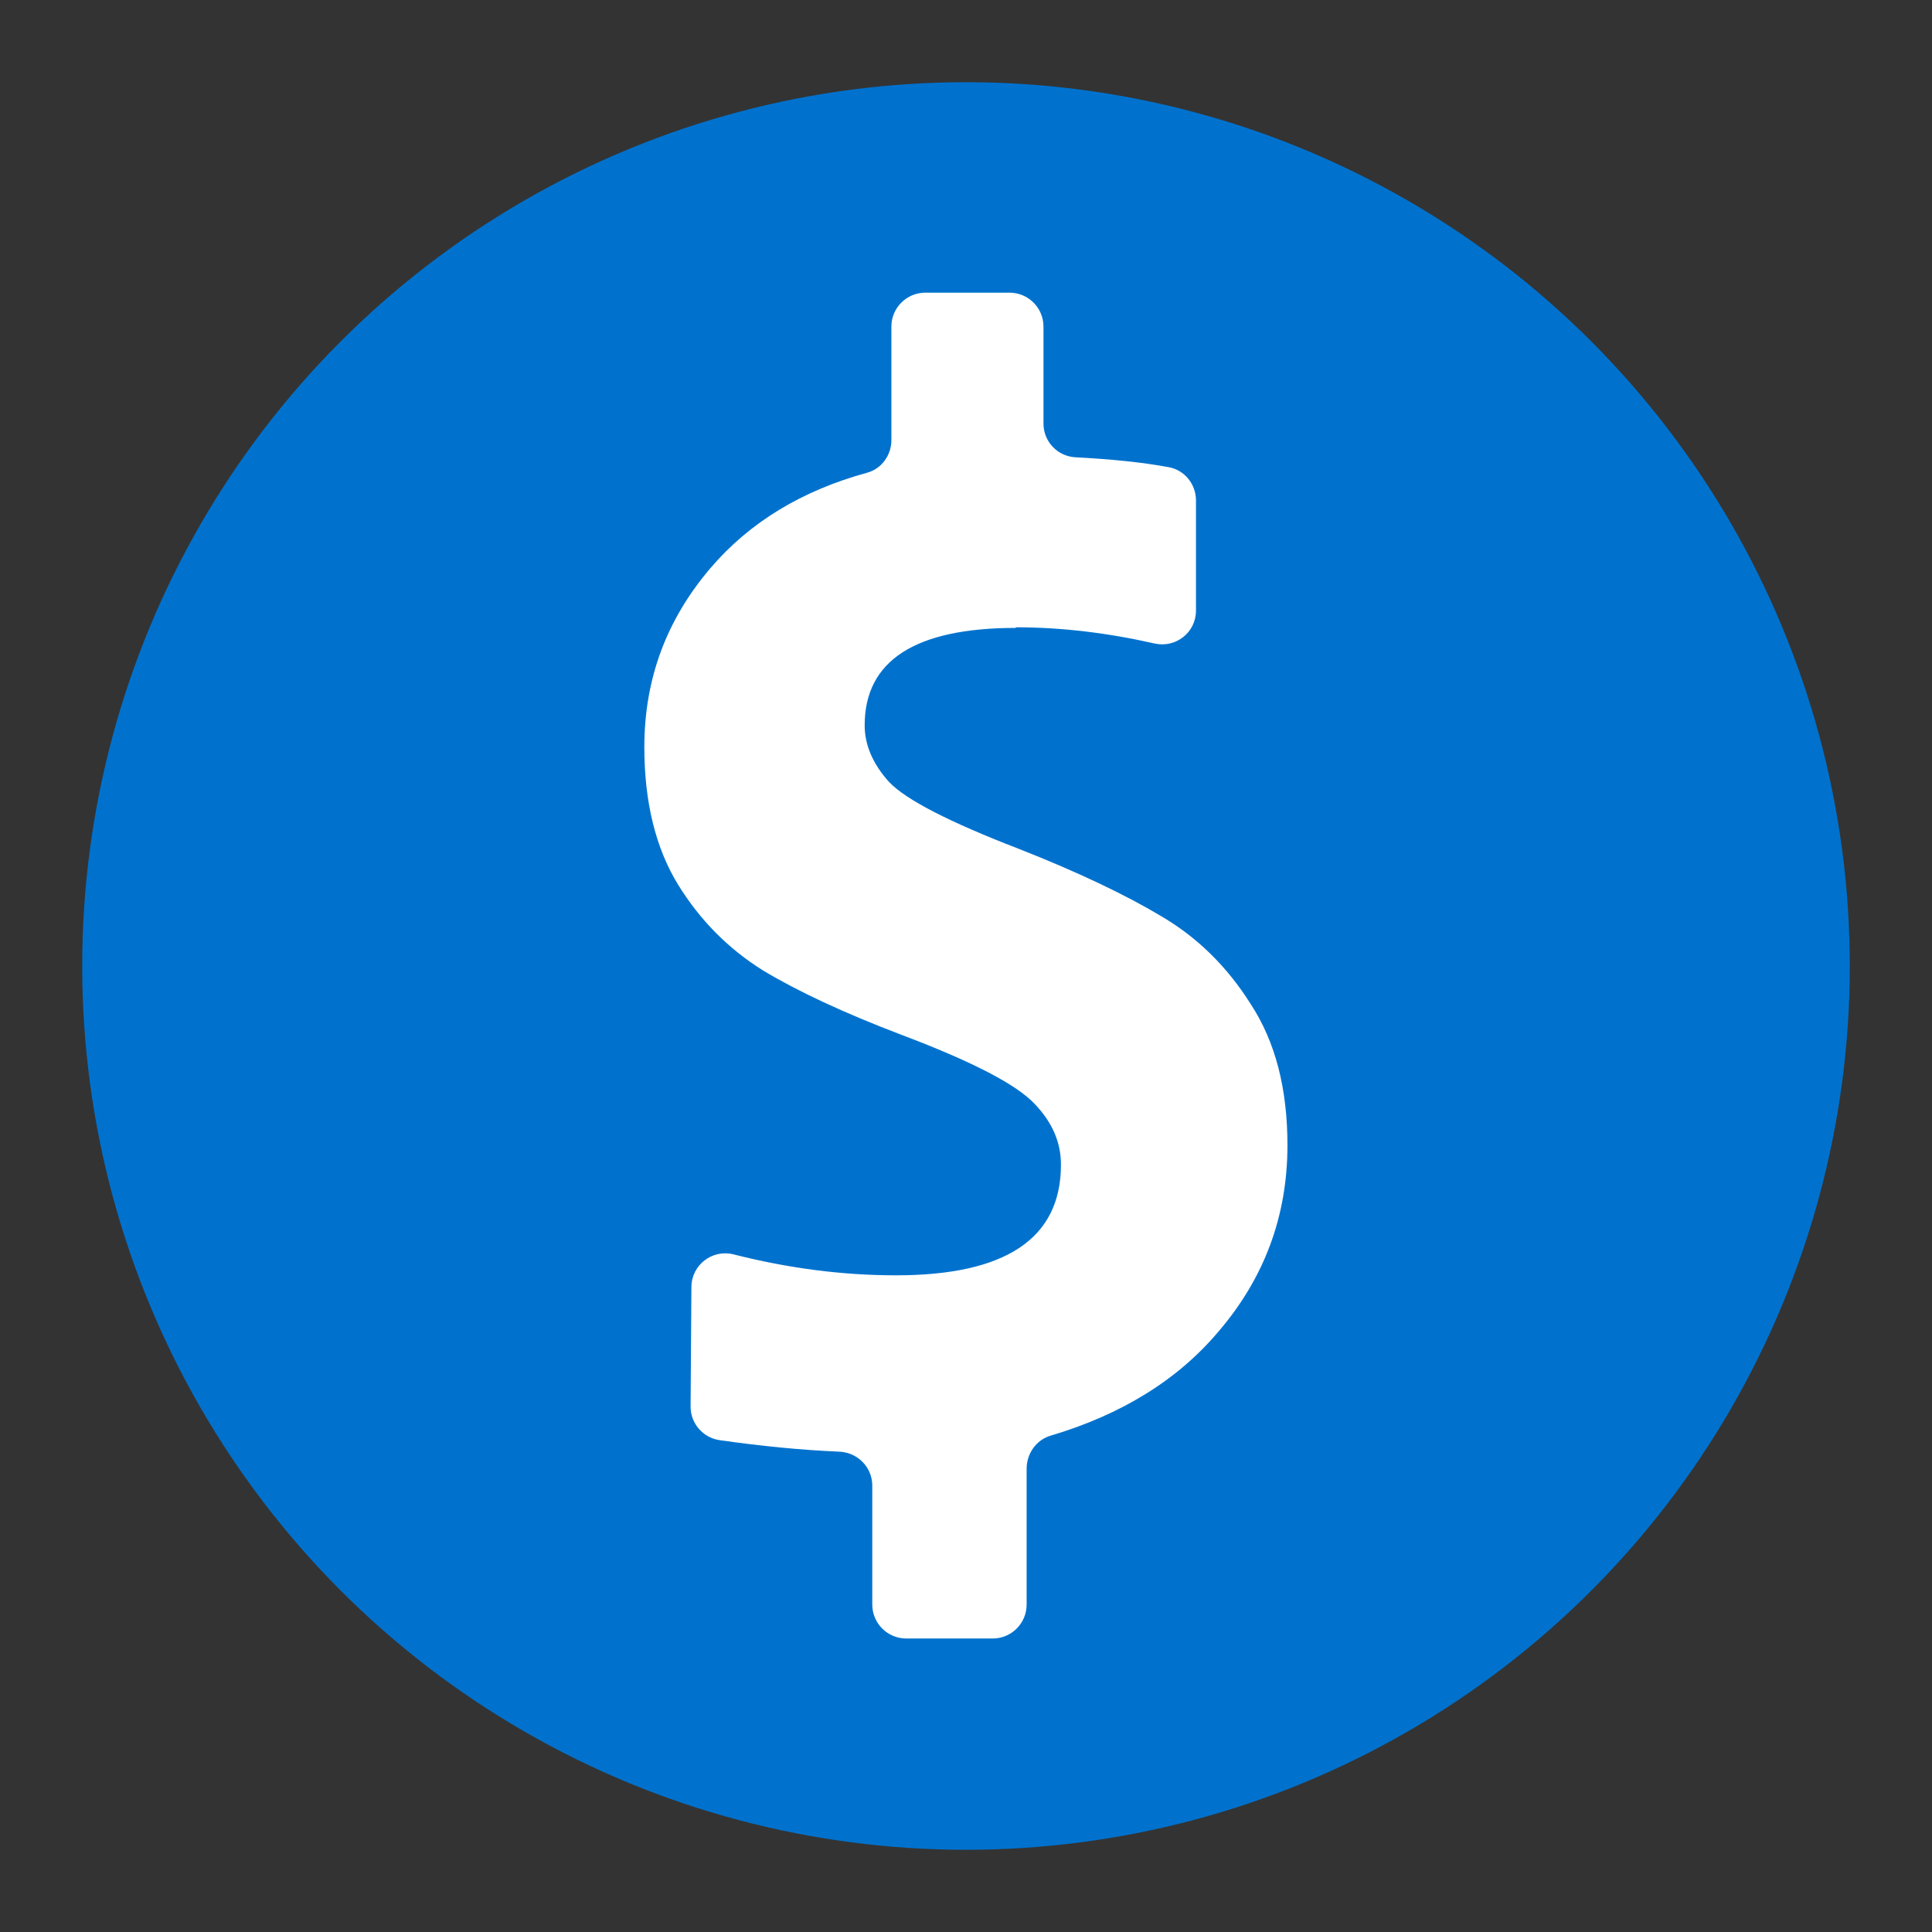 <?xml version="1.0" encoding="UTF-8"?><svg id="a" xmlns="http://www.w3.org/2000/svg" viewBox="0 0 94 94"><rect x="0" y="0" width="94" height="94" fill="#333333" stroke="none"/><defs><style>.b{fill:none;}.c{fill:#0072ce;}.d{fill:#fff;}</style></defs><g><circle class="c" cx="47" cy="47" r="43"/><path class="d" d="M49.43,30.55c-4.93,0-7.36,1.61-7.36,4.74,0,.97,.41,1.9,1.19,2.76,.82,.86,2.91,1.94,6.31,3.25,2.95,1.16,5.27,2.28,6.95,3.29,1.72,1.01,3.18,2.43,4.33,4.26,1.2,1.83,1.79,4.11,1.79,6.87,0,3.44-1.12,6.46-3.36,9.07-1.98,2.35-4.72,4.04-8.16,5.06-.71,.21-1.17,.88-1.17,1.61v6.61c0,.91-.74,1.65-1.65,1.65h-4.21c-.91,0-1.65-.74-1.65-1.65v-5.79c0-.89-.71-1.61-1.6-1.65-1.91-.08-3.86-.28-5.83-.56-.82-.12-1.42-.83-1.41-1.65l.04-5.81c.01-1.07,1.02-1.84,2.05-1.58,2.67,.68,5.31,1.02,7.9,1.02,5.34,0,8.03-1.79,8.03-5.38,0-1.08-.41-2.05-1.27-2.95-.86-.93-2.99-2.05-6.46-3.36-2.84-1.08-5.08-2.13-6.76-3.14-1.68-1.05-3.06-2.43-4.14-4.18-1.08-1.76-1.64-4-1.64-6.69,0-3.32,1.08-6.2,3.21-8.7,1.9-2.23,4.45-3.78,7.63-4.65,.7-.19,1.18-.85,1.18-1.58v-5.53c0-.91,.74-1.65,1.65-1.65h4.1c.91,0,1.65,.74,1.65,1.65v4.72c0,.88,.69,1.6,1.57,1.64,1.72,.09,3.23,.24,4.52,.48,.78,.14,1.33,.83,1.33,1.62v5.36c0,1.06-.98,1.83-2.01,1.6-2.29-.52-4.54-.79-6.77-.79"/></g><rect class="b" width="94" height="94"/></svg>
